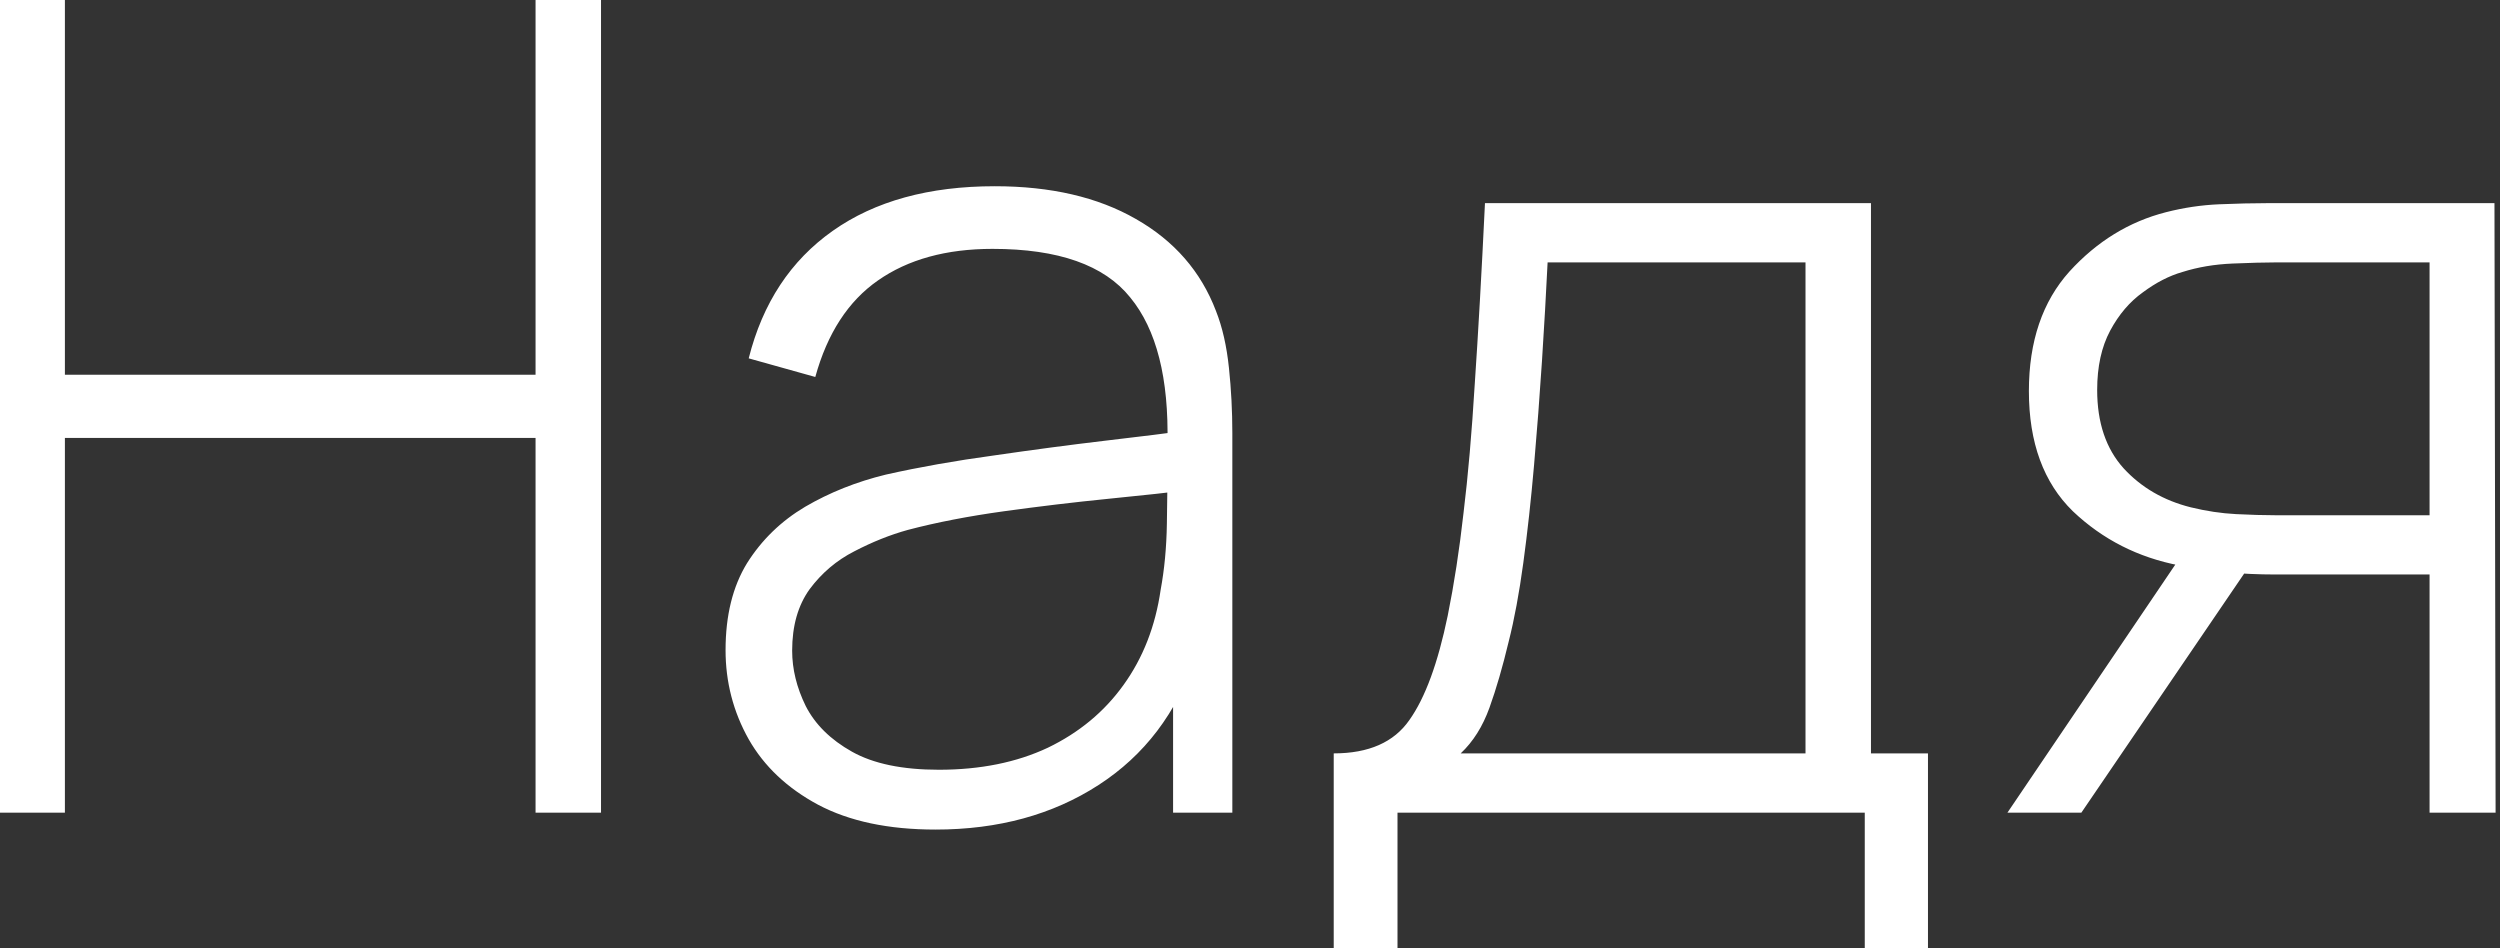 <?xml version="1.0" encoding="UTF-8"?> <svg xmlns="http://www.w3.org/2000/svg" width="443" height="168" viewBox="0 0 443 168" fill="none"><rect x="0" y="0" width="443" height="168" fill="#333333" stroke="none"/> <path d="M5.96046e-08 144V-5.72205e-06H11.5V66.4H94.9V-5.72205e-06H106.5V144H94.9V77.6H11.5V144H5.96046e-08ZM165.77 147C157.437 147 150.504 145.533 144.97 142.6C139.504 139.667 135.404 135.8 132.67 131C129.937 126.133 128.57 120.867 128.57 115.2C128.57 109.067 129.837 103.933 132.37 99.8C134.97 95.667 138.404 92.333 142.67 89.8C147.004 87.267 151.77 85.367 156.97 84.1C162.904 82.767 169.304 81.633 176.17 80.7C183.037 79.7 189.57 78.833 195.77 78.1C202.037 77.367 207.137 76.733 211.07 76.2L206.87 78.7C207.137 67.033 204.937 58.367 200.27 52.7C195.67 46.967 187.537 44.1 175.87 44.1C167.67 44.1 160.904 45.967 155.57 49.7C150.304 53.367 146.604 59.067 144.47 66.8L132.67 63.5C135.137 53.7 140.104 46.167 147.57 40.9C155.037 35.633 164.604 33 176.27 33C186.204 33 194.537 34.933 201.27 38.8C208.07 42.667 212.804 48.1 215.47 55.1C216.604 57.967 217.37 61.333 217.77 65.2C218.17 69 218.37 72.833 218.37 76.7V144H207.87V115.6L211.77 116.6C208.504 126.333 202.804 133.833 194.67 139.1C186.537 144.367 176.904 147 165.77 147ZM166.37 136.4C173.704 136.4 180.137 135.1 185.67 132.5C191.204 129.833 195.67 126.133 199.07 121.4C202.537 116.6 204.737 110.967 205.67 104.5C206.337 100.9 206.704 97 206.77 92.8C206.837 88.6 206.87 85.5 206.87 83.5L211.87 86.7C207.537 87.233 202.337 87.8 196.27 88.4C190.27 89 184.137 89.733 177.87 90.6C171.604 91.467 165.937 92.567 160.87 93.9C157.737 94.767 154.57 96.033 151.37 97.7C148.237 99.3 145.604 101.533 143.47 104.4C141.404 107.267 140.37 110.9 140.37 115.3C140.37 118.567 141.17 121.833 142.77 125.1C144.437 128.367 147.17 131.067 150.97 133.2C154.77 135.333 159.904 136.4 166.37 136.4ZM236.336 168V133.5C242.536 133.5 247.003 131.533 249.736 127.6C252.536 123.667 254.803 117.5 256.536 109.1C257.669 103.5 258.603 97.433 259.336 90.9C260.136 84.367 260.803 76.7 261.336 67.9C261.936 59.1 262.536 48.467 263.136 36H331.536V133.5H341.636V168H330.436V144H247.636V168H236.336ZM258.836 133.5H319.936V46.5H274.236C273.969 51.967 273.636 57.8 273.236 64C272.836 70.133 272.369 76.267 271.836 82.4C271.303 88.533 270.669 94.3 269.936 99.7C269.203 105.1 268.336 109.767 267.336 113.7C266.269 118.167 265.136 122.067 263.936 125.4C262.736 128.733 261.036 131.433 258.836 133.5ZM430.519 144V101.8H403.219C400.219 101.8 397.252 101.667 394.319 101.4C391.452 101.067 388.752 100.667 386.219 100.2C378.885 98.8 372.585 95.6 367.319 90.6C362.119 85.533 359.519 78.433 359.519 69.3C359.519 60.5 361.919 53.433 366.719 48.1C371.585 42.767 377.285 39.267 383.819 37.6C386.952 36.8 390.085 36.333 393.219 36.2C396.419 36.067 399.219 36 401.619 36H442.019L442.219 144H430.519ZM355.719 144L387.319 97.3H400.619L368.819 144H355.719ZM403.119 91.3H430.519V46.5H403.119C401.319 46.5 398.819 46.567 395.619 46.7C392.419 46.833 389.452 47.333 386.719 48.2C384.385 48.867 382.052 50.067 379.719 51.8C377.385 53.467 375.452 55.733 373.919 58.6C372.385 61.467 371.619 64.967 371.619 69.1C371.619 74.9 373.185 79.533 376.319 83C379.452 86.4 383.419 88.7 388.219 89.9C390.952 90.567 393.619 90.967 396.219 91.1C398.885 91.233 401.185 91.3 403.119 91.3Z" fill="white"></path> </svg> 